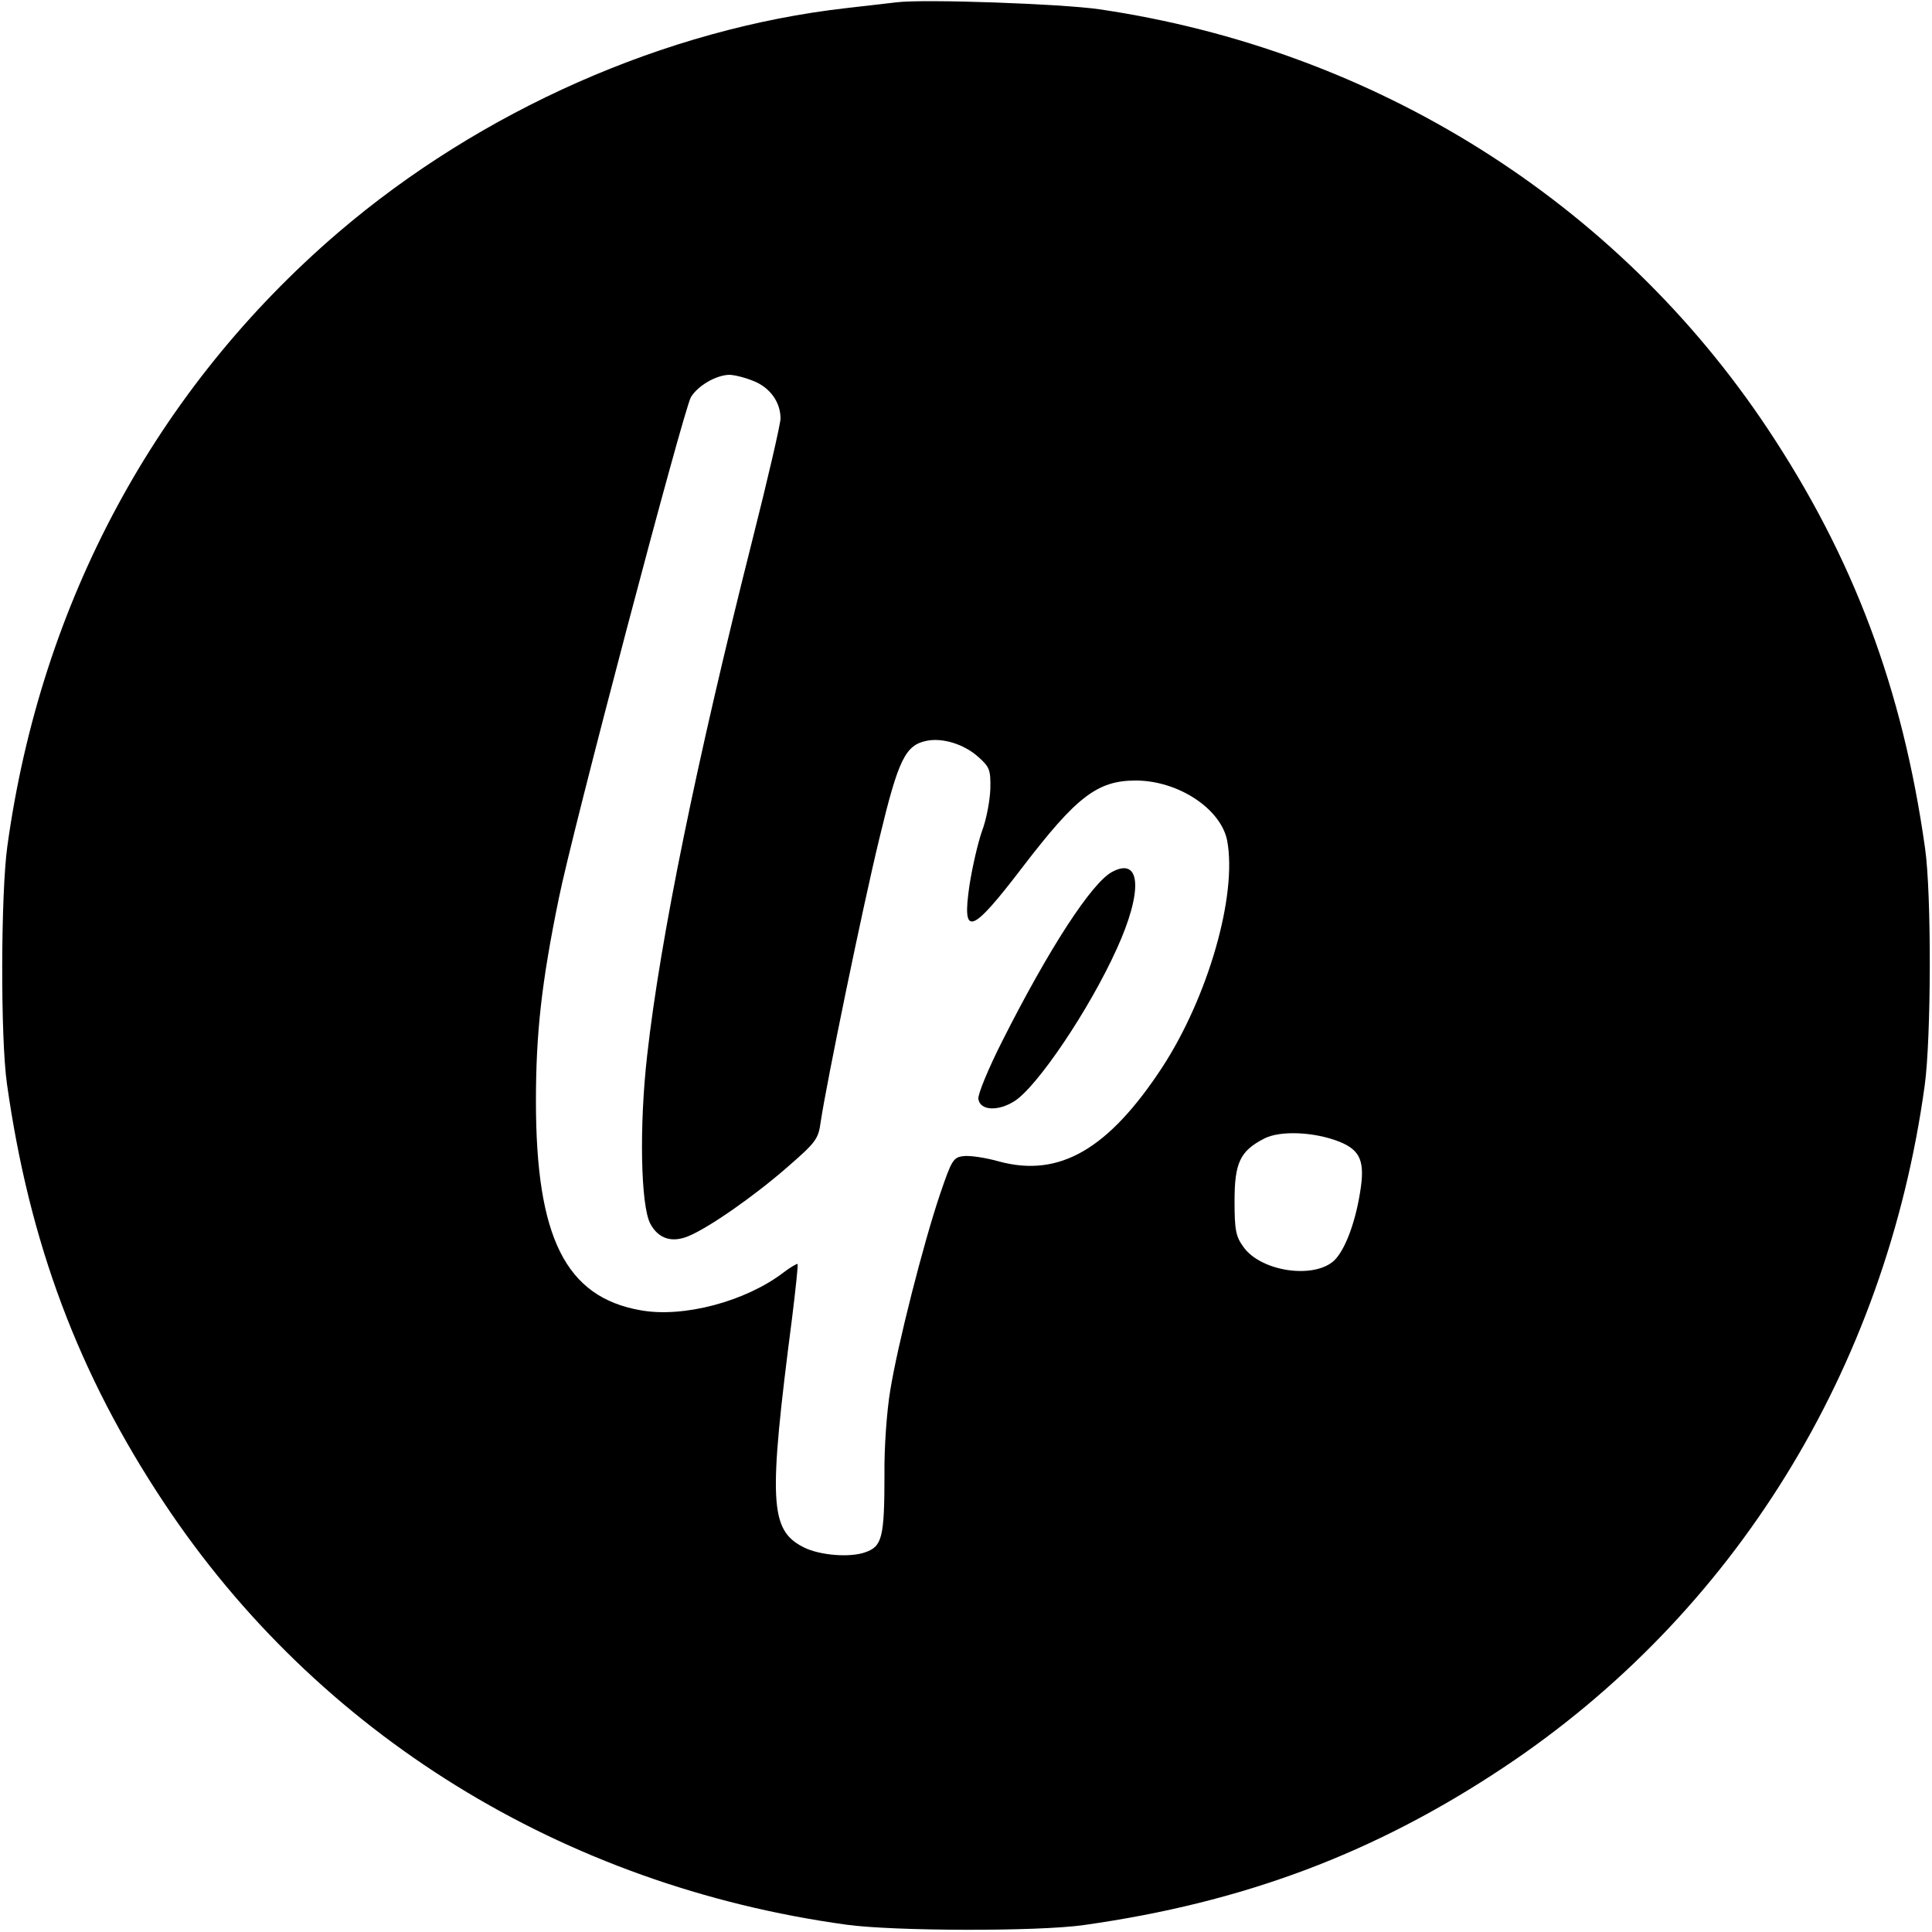 <?xml version="1.0" standalone="no"?>
<!DOCTYPE svg PUBLIC "-//W3C//DTD SVG 20010904//EN"
 "http://www.w3.org/TR/2001/REC-SVG-20010904/DTD/svg10.dtd">
<svg version="1.0" xmlns="http://www.w3.org/2000/svg"
 width="500pt" height="500pt" viewBox="0 0 500 500"
 preserveAspectRatio="xMidYMid meet">
<g transform="translate(0,500) scale(0.1,-0.1)"
fill="#000000" stroke="none">
<path d="M2320 4994 c-19 -2 -78 -9 -130 -15 -467 -53 -946 -265 -1315 -581
-471 -404 -769 -957 -856 -1588 -17 -122 -18 -497 -1 -615 58 -412 185 -751
407 -1085 397 -598 1032 -990 1765 -1091 122 -17 497 -18 615 -1 412 58 751
185 1085 407 598 397 990 1032 1091 1765 17 122 18 497 1 615 -58 412 -185
751 -407 1085 -391 588 -1016 981 -1730 1086 -96 14 -453 27 -525 18z m-370
-980 c43 -17 70 -55 70 -97 0 -14 -33 -157 -74 -319 -143 -567 -237 -1025
-271 -1328 -21 -183 -17 -390 8 -437 21 -39 56 -50 99 -32 53 22 169 103 254
177 76 66 82 74 88 119 15 100 108 553 152 734 49 204 67 241 123 252 41 8 97
-9 134 -43 28 -25 31 -33 30 -81 -1 -30 -10 -80 -22 -111 -11 -32 -25 -94 -32
-139 -20 -136 4 -128 139 49 138 180 192 222 291 222 110 0 221 -73 237 -156
26 -141 -49 -403 -168 -586 -139 -212 -266 -286 -422 -244 -35 10 -76 16 -92
14 -27 -3 -31 -10 -61 -98 -44 -130 -110 -391 -129 -508 -9 -53 -16 -151 -15
-217 0 -163 -6 -187 -49 -202 -41 -15 -120 -8 -161 13 -87 45 -91 116 -29 594
9 74 16 137 14 139 -1 1 -18 -8 -36 -22 -98 -75 -259 -118 -370 -98 -194 34
-271 188 -271 541 0 174 14 305 59 524 34 171 323 1265 342 1298 18 30 65 57
99 58 13 0 41 -7 63 -16z m1517 -1969 c54 -22 66 -51 53 -130 -13 -82 -40
-151 -67 -177 -52 -49 -190 -29 -235 35 -20 27 -23 45 -23 119 0 98 14 129 76
161 41 22 131 18 196 -8z"/>
<path d="M2879 2744 c-53 -27 -165 -200 -285 -438 -36 -71 -64 -139 -62 -150
4 -30 50 -33 93 -6 59 37 194 237 265 394 68 149 63 239 -11 200z"/>
</g>
</svg>

